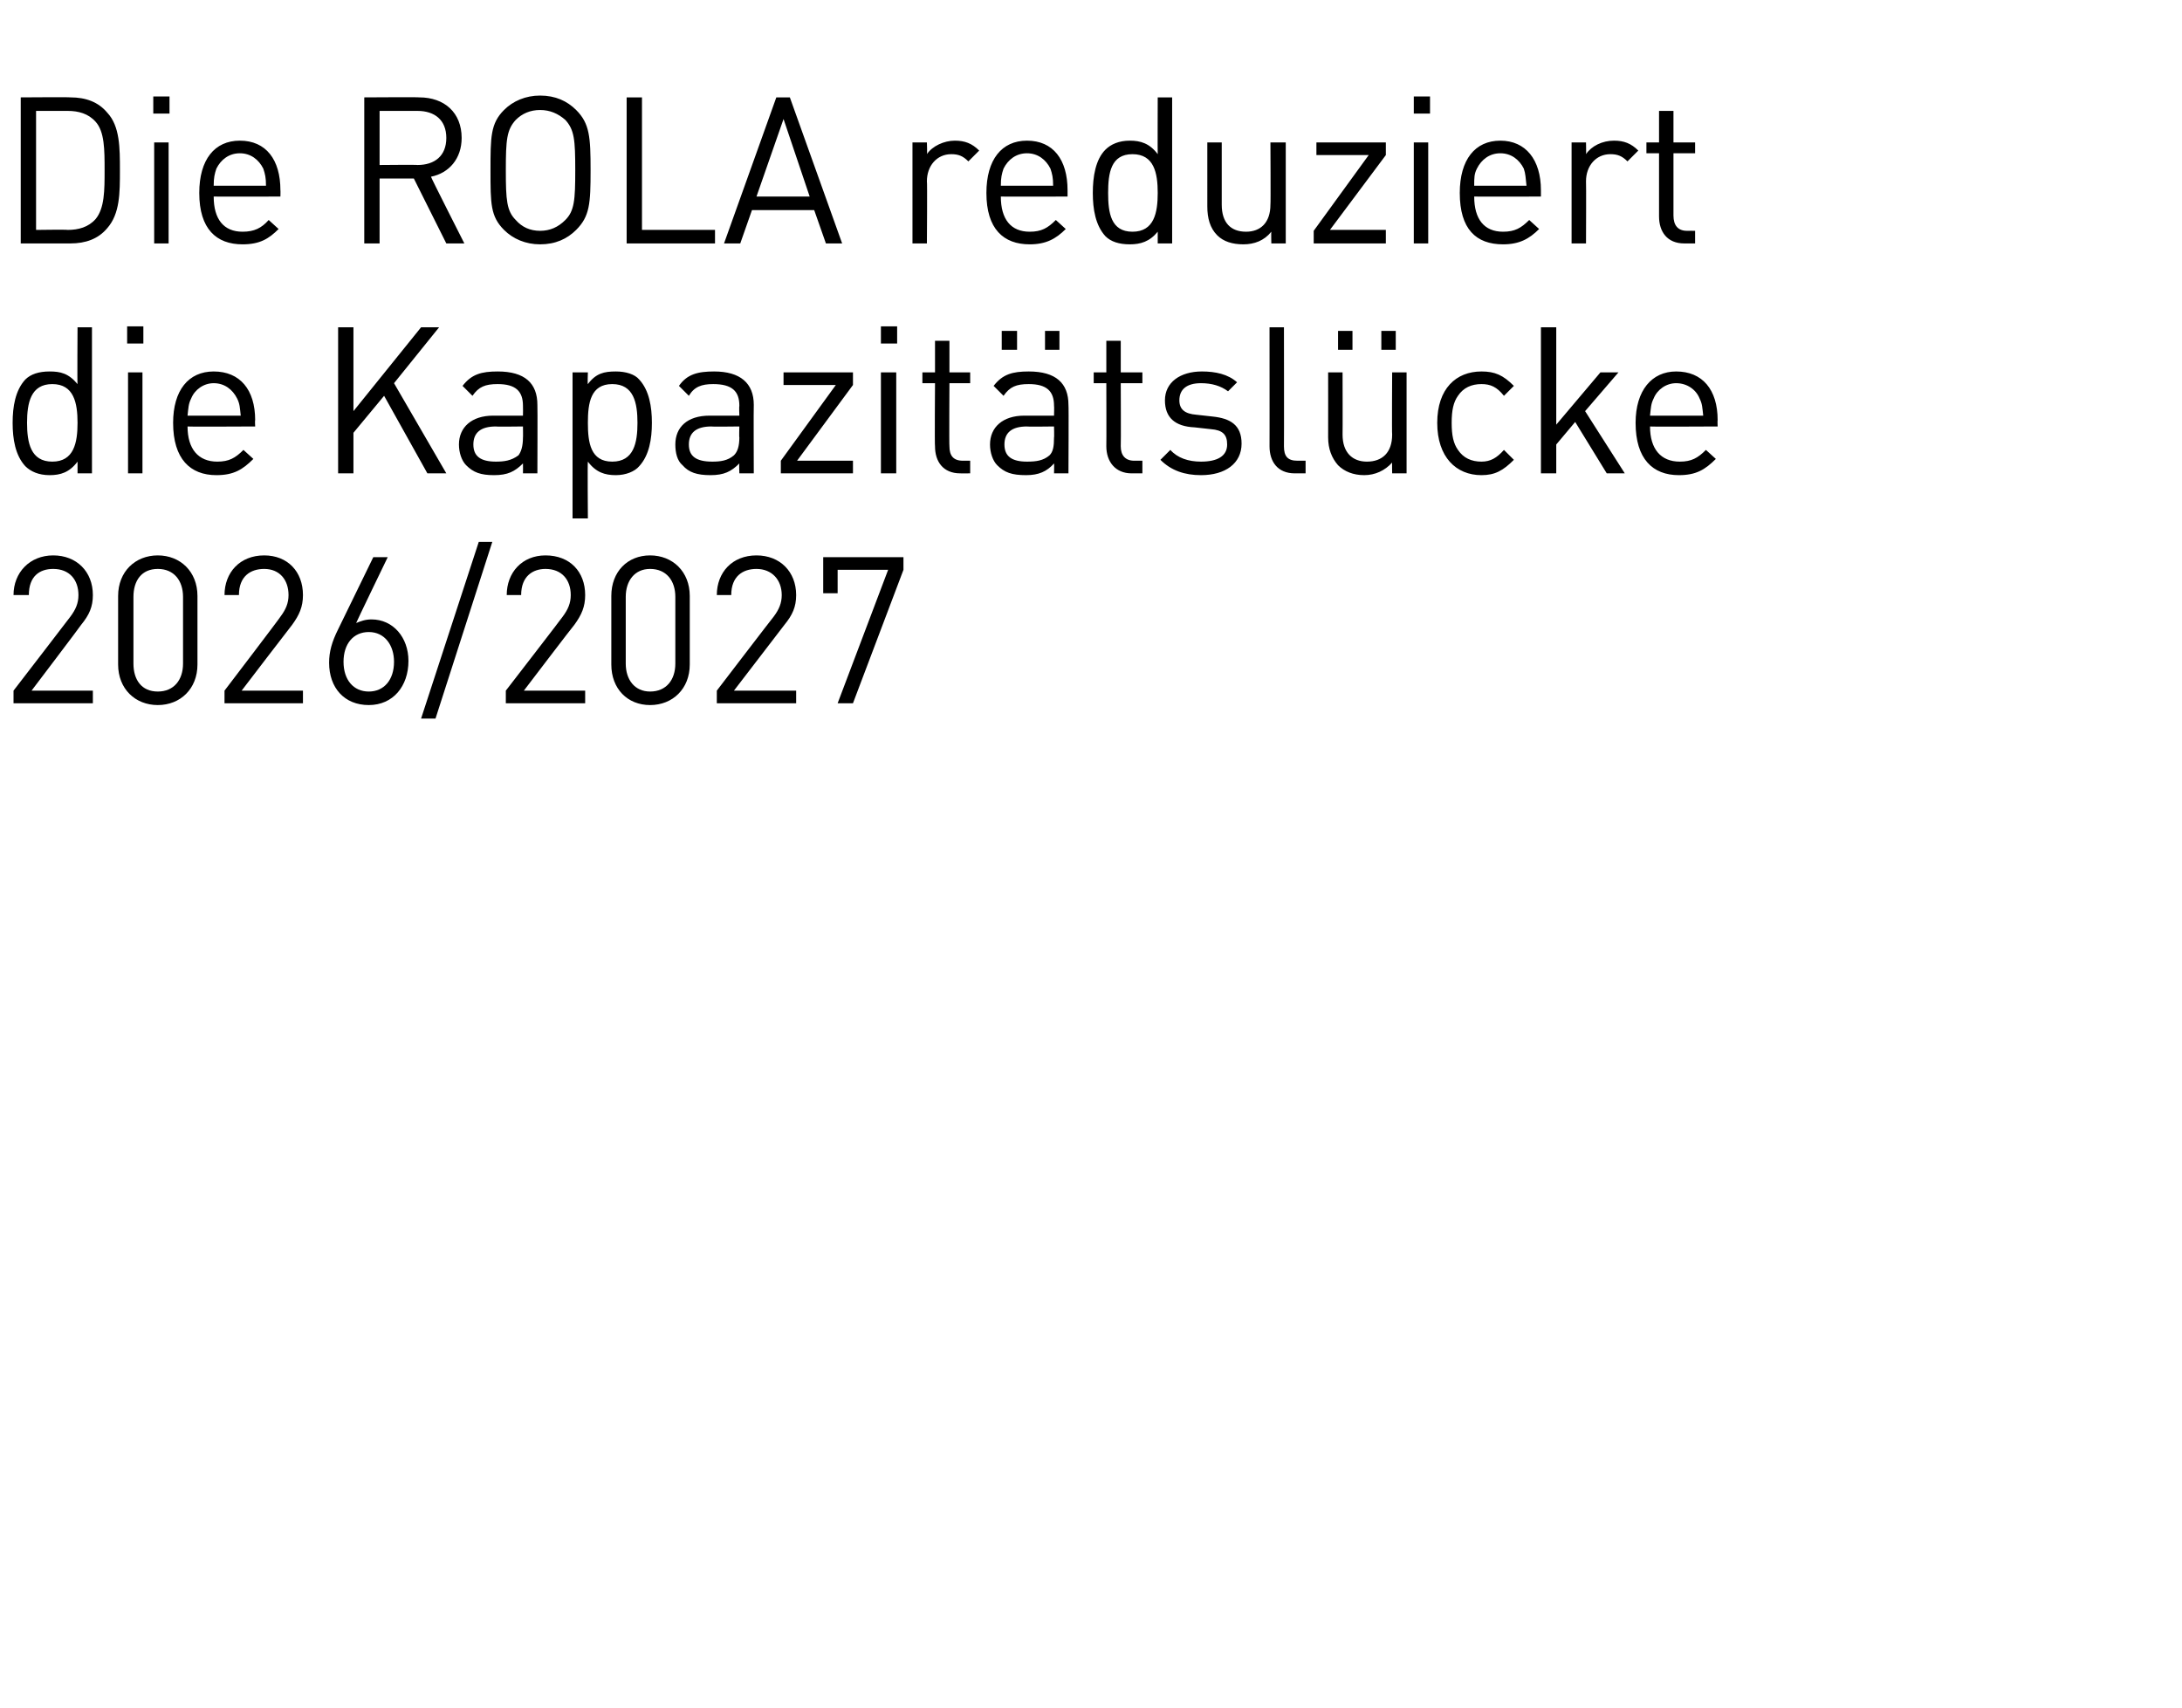<?xml version="1.0" standalone="no"?><!DOCTYPE svg PUBLIC "-//W3C//DTD SVG 1.1//EN" "http://www.w3.org/Graphics/SVG/1.1/DTD/svg11.dtd"><svg xmlns="http://www.w3.org/2000/svg" version="1.1" width="242px" height="189.4px" viewBox="0 -16 242 189.4" style="top:-16px"><desc>Die ROLA reduziert die Kapazit tsl cke 2026/2027</desc><defs/><g id="Polygon197163"><path d="m1.5 62v-1.4s6.3-8.18 6.3-8.2c.6-.8.9-1.5.9-2.4c0-1.7-1-2.9-2.8-2.9c-1.5 0-2.7.8-2.7 2.9H1.5c0-2.5 1.8-4.4 4.4-4.4c2.6 0 4.4 1.8 4.4 4.4c0 1.3-.4 2.2-1.3 3.3c.03.01-5.5 7.3-5.5 7.3h6.8v1.4H1.5zm16 .2c-2.5 0-4.4-1.8-4.4-4.5v-7.6c0-2.7 1.9-4.5 4.4-4.5c2.5 0 4.4 1.8 4.4 4.5v7.6c0 2.7-1.9 4.5-4.4 4.5zm2.8-12c0-1.8-1-3.1-2.8-3.1c-1.8 0-2.7 1.3-2.7 3.1v7.4c0 1.8.9 3.1 2.7 3.1c1.8 0 2.8-1.3 2.8-3.1v-7.4zM24.9 62v-1.4s6.24-8.18 6.2-8.2c.6-.8.9-1.5.9-2.4c0-1.7-1-2.9-2.7-2.9c-1.5 0-2.8.8-2.8 2.9h-1.6c0-2.5 1.7-4.4 4.4-4.4c2.6 0 4.3 1.8 4.3 4.4c0 1.3-.4 2.2-1.2 3.3c-.03.01-5.6 7.3-5.6 7.3h6.8v1.4h-8.7zm16 .2c-2.7 0-4.4-1.9-4.4-4.7c0-1.2.3-2.3 1-3.7l3.9-8h1.6s-3.52 7.28-3.5 7.3c.5-.2 1-.4 1.7-.4c2.4 0 4.1 2 4.1 4.6c0 2.8-1.7 4.9-4.4 4.9zm0-8.1c-1.7 0-2.8 1.3-2.8 3.3c0 2 1.1 3.3 2.8 3.3c1.7 0 2.8-1.3 2.8-3.3c0-1.8-1-3.3-2.8-3.3zm7.4 9.6h-1.6l6.4-19.6h1.5l-6.3 19.6zm7.8-1.7v-1.4s6.32-8.18 6.3-8.2c.6-.8.9-1.5.9-2.4c0-1.7-1-2.9-2.8-2.9c-1.4 0-2.7.8-2.7 2.9h-1.6c0-2.5 1.7-4.4 4.3-4.4c2.7 0 4.4 1.8 4.4 4.4c0 1.3-.4 2.2-1.2 3.3c-.05.01-5.6 7.3-5.6 7.3h6.8v1.4h-8.8zm16 .2c-2.5 0-4.3-1.8-4.3-4.5v-7.6c0-2.7 1.8-4.5 4.3-4.5c2.5 0 4.4 1.8 4.4 4.5v7.6c0 2.7-1.9 4.5-4.4 4.5zm2.8-12c0-1.8-1-3.1-2.8-3.1c-1.7 0-2.7 1.3-2.7 3.1v7.4c0 1.8 1 3.1 2.7 3.1c1.8 0 2.8-1.3 2.8-3.1v-7.4zM79.5 62v-1.4s6.26-8.18 6.3-8.2c.6-.8.9-1.5.9-2.4c0-1.7-1.1-2.9-2.8-2.9c-1.5 0-2.8.8-2.8 2.9h-1.6c0-2.5 1.7-4.4 4.4-4.4c2.6 0 4.4 1.8 4.4 4.4c0 1.3-.4 2.2-1.3 3.3l-5.6 7.3h6.9v1.4h-8.8zm15.1 0h-1.7l5.6-14.8h-5.6v2.6h-1.6v-4h8.9v1.4L94.6 62z" stroke="none" fill="#000"/></g><g id="Polygon197162"><path d="m8.6 36.5v-1.3c-.9 1.2-1.9 1.5-3.1 1.5c-1.2 0-2.1-.4-2.7-1c-1.1-1.2-1.4-3-1.4-4.8c0-1.8.3-3.6 1.4-4.8c.6-.6 1.5-.9 2.7-.9c1.2 0 2.1.2 3.1 1.4c-.04-.01 0-6.3 0-6.3h1.6v16.2H8.6zm-2.8-9.9c-2.4 0-2.8 2.1-2.8 4.3c0 2.2.4 4.3 2.8 4.3c2.4 0 2.8-2.1 2.8-4.3c0-2.2-.4-4.3-2.8-4.3zm8.4 9.9V25.3h1.6v11.2h-1.6zm-.1-14.4v-1.9h1.8v1.9h-1.8zm6.7 9.2c0 2.5 1.2 3.9 3.3 3.9c1.3 0 2-.4 2.9-1.3l1.1 1c-1.2 1.2-2.2 1.8-4.1 1.8c-2.9 0-4.8-1.8-4.8-5.8c0-3.6 1.7-5.7 4.5-5.7c2.9 0 4.6 2 4.6 5.4c-.04.01 0 .7 0 .7c0 0-7.46.04-7.5 0zm5.5-3.1c-.5-1-1.4-1.7-2.6-1.7c-1.1 0-2.1.7-2.5 1.7c-.3.6-.3 1-.4 1.9h5.9c-.1-.9-.1-1.3-.4-1.9zm21.1 8.3l-4.8-8.6l-3.4 4.1v4.5h-1.7V20.3h1.7v9.3l7.5-9.3h2l-5 6.2l5.8 10h-2.1zm10.6 0s.02-1.06 0-1.1c-.9.9-1.7 1.3-3.2 1.3c-1.5 0-2.3-.3-3.1-1.1c-.5-.5-.8-1.4-.8-2.3c0-1.9 1.4-3.2 3.8-3.2h3.3s.02-1.07 0-1.1c0-1.6-.8-2.4-2.8-2.4c-1.4 0-2.1.3-2.8 1.3l-1.1-1.1c1-1.3 2.1-1.6 3.9-1.6c3 0 4.4 1.3 4.4 3.7c.03-.01 0 7.6 0 7.6H58zm0-5.2s-3.04.04-3 0c-1.7 0-2.5.7-2.5 2c0 1.3.8 1.9 2.5 1.9c.9 0 1.7-.1 2.5-.7c.3-.4.5-1 .5-2c.02.04 0-1.2 0-1.2zm12.9 4.4c-.5.6-1.5 1-2.6 1c-1.2 0-2.2-.3-3.1-1.5c-.05-.01 0 6.3 0 6.3h-1.7V25.3h1.7s-.05 1.31 0 1.3c.9-1.2 1.8-1.4 3.1-1.4c1.1 0 2.1.3 2.6.9c1.1 1.2 1.4 3 1.4 4.8c0 1.8-.3 3.6-1.4 4.8zm-3-9.1c-2.4 0-2.7 2.1-2.7 4.3c0 2.2.3 4.3 2.7 4.3c2.4 0 2.8-2.1 2.8-4.3c0-2.2-.4-4.3-2.8-4.3zM82 36.5s-.04-1.06 0-1.1c-.9.9-1.7 1.3-3.2 1.3c-1.5 0-2.4-.3-3.1-1.1c-.6-.5-.8-1.4-.8-2.3c0-1.9 1.3-3.2 3.8-3.2h3.3s-.04-1.07 0-1.1c0-1.6-.8-2.4-2.9-2.4c-1.3 0-2.1.3-2.7 1.3l-1.1-1.1c.9-1.3 2.1-1.6 3.9-1.6c2.9 0 4.4 1.3 4.4 3.7c-.03-.01 0 7.6 0 7.6H82zm0-5.2s-3.1.04-3.1 0c-1.7 0-2.5.7-2.5 2c0 1.3.8 1.9 2.6 1.9c.9 0 1.7-.1 2.4-.7c.4-.4.6-1 .6-2c-.04.04 0-1.2 0-1.2zm4.6 5.2v-1.4l6.1-8.4h-5.8v-1.4h7.7v1.4l-6.2 8.4h6.2v1.4h-8zm11.1 0V25.3h1.7v11.2h-1.7zm0-14.4v-1.9h1.8v1.9h-1.8zm8.8 14.4c-1.9 0-2.8-1.3-2.8-3c-.05 0 0-7 0-7h-1.4v-1.2h1.4v-3.5h1.6v3.5h2.3v1.2h-2.3s-.04 6.96 0 7c0 1 .4 1.6 1.5 1.6h.8v1.4s-1.13.01-1.1 0zm10.4 0s.03-1.06 0-1.1c-.8.9-1.7 1.3-3.1 1.3c-1.6 0-2.4-.3-3.2-1.1c-.5-.5-.8-1.4-.8-2.3c0-1.9 1.4-3.2 3.8-3.2h3.3s.03-1.07 0-1.1c0-1.6-.8-2.4-2.8-2.4c-1.4 0-2.1.3-2.8 1.3l-1.1-1.1c1-1.3 2.1-1.6 3.9-1.6c3 0 4.4 1.3 4.4 3.7c.04-.01 0 7.6 0 7.6h-1.6zm0-5.2s-3.03.04-3 0c-1.7 0-2.5.7-2.5 2c0 1.3.8 1.9 2.5 1.9c1 0 1.8-.1 2.5-.7c.4-.4.5-1 .5-2c.03.04 0-1.2 0-1.2zm-1-8.5v-2.1h1.6v2.1h-1.6zm-4.8 0v-2.1h1.7v2.1h-1.7zm14.4 13.7c-1.8 0-2.8-1.3-2.8-3c.02 0 0-7 0-7h-1.4v-1.2h1.4v-3.5h1.6v3.5h2.4v1.2h-2.4s.03 6.96 0 7c0 1 .5 1.6 1.5 1.6h.9v1.4h-1.2zm7.7.2c-1.8 0-3.3-.5-4.5-1.7l1.1-1.1c.8.9 2 1.3 3.4 1.3c1.8 0 2.9-.6 2.9-1.9c0-1.1-.5-1.6-1.8-1.7l-1.8-.2c-2.2-.1-3.3-1.1-3.3-3c0-2 1.7-3.2 4.1-3.2c1.5 0 2.9.3 3.9 1.2l-1 1c-.8-.6-1.8-.9-3-.9c-1.6 0-2.4.7-2.4 1.9c0 1 .6 1.5 1.9 1.6l1.8.2c1.9.2 3.2.9 3.2 3c0 2.2-1.8 3.5-4.5 3.5zm10.4-.2c-1.9 0-2.8-1.3-2.8-3c.01.03 0-13.2 0-13.2h1.6s.02 13.16 0 13.2c0 1.1.4 1.6 1.5 1.6h.9v1.4h-1.2zm10.8 0s-.02-1.24 0-1.2c-.8.9-1.9 1.4-3.1 1.4c-1.2 0-2.2-.4-2.9-1.1c-.7-.8-1.1-1.8-1.1-3.1c.01-.05 0-7.2 0-7.2h1.6s.02 6.9 0 6.9c0 2 1.1 3 2.7 3c1.7 0 2.8-1 2.8-3c-.04 0 0-6.9 0-6.9h1.6v11.2h-1.6zm-1.2-13.7v-2.1h1.6v2.1h-1.6zm-4.8 0v-2.1h1.6v2.1h-1.6zm15.9 13.9c-2.8 0-4.9-2-4.9-5.8c0-3.8 2.1-5.7 4.9-5.7c1.5 0 2.4.4 3.6 1.6l-1.1 1.1c-.8-1-1.5-1.3-2.5-1.3c-1.1 0-2 .4-2.6 1.3c-.5.7-.7 1.6-.7 3c0 1.4.2 2.3.7 3c.6.9 1.5 1.3 2.6 1.3c1 0 1.7-.4 2.5-1.3l1.1 1.1c-1.2 1.2-2.1 1.7-3.6 1.7zm13.9-.2l-3.5-5.7l-2.1 2.5v3.2h-1.7V20.3h1.7v10.8l4.9-5.8h2l-3.7 4.3l4.4 6.9h-2zm4.8-5.2c0 2.5 1.2 3.9 3.3 3.9c1.3 0 2-.4 2.9-1.3l1.1 1c-1.2 1.2-2.2 1.8-4.1 1.8c-2.9 0-4.8-1.8-4.8-5.8c0-3.6 1.8-5.7 4.5-5.7c2.9 0 4.6 2 4.6 5.4c-.03.01 0 .7 0 .7c0 0-7.46.04-7.5 0zm5.5-3.1c-.4-1-1.4-1.7-2.6-1.7c-1.1 0-2.1.7-2.5 1.7c-.3.6-.3 1-.4 1.9h5.9c-.1-.9-.1-1.3-.4-1.9z" stroke="none" fill="#000"/></g><g id="Polygon197161"><path d="m11.9 9.3c-1 1.2-2.4 1.7-4.1 1.7H2.3V-5.2s5.46-.04 5.5 0c1.7 0 3.1.5 4.1 1.7C13.3-2 13.3.4 13.3 2.9c0 2.5 0 4.8-1.4 6.4zM10.6-2.5c-.8-.9-1.9-1.2-3.1-1.2H4V9.5s3.47-.05 3.5 0c1.2 0 2.3-.3 3.1-1.2c1-1.2 1-3.2 1-5.4c0-2.3 0-4.3-1-5.4zM17.1 11V-.2h1.6V11h-1.6zM17-3.4v-1.9h1.8v1.9H17zm6.7 9.2c0 2.5 1.1 3.9 3.2 3.9c1.3 0 2.1-.4 2.9-1.3l1.1 1c-1.1 1.1-2.1 1.7-4 1.7c-2.9 0-4.8-1.7-4.8-5.7c0-3.7 1.7-5.8 4.5-5.8c2.9 0 4.5 2.1 4.5 5.5c.02-.01 0 .7 0 .7c0 0-7.4.02-7.4 0zm5.5-3.1c-.5-1-1.4-1.7-2.6-1.7c-1.2 0-2.1.7-2.6 1.7c-.2.6-.3 1-.3 1.9h5.8c0-.9-.1-1.3-.3-1.9zM49.5 11l-3.6-7.2h-3.8v7.2h-1.7V-5.2s6.1-.04 6.1 0c2.8 0 4.7 1.7 4.7 4.5c0 2.3-1.4 3.9-3.4 4.3c-.04.03 3.7 7.4 3.7 7.4h-2zM46.3-3.7h-4.2v6s4.25-.04 4.2 0c1.9 0 3.2-1 3.2-3c0-2-1.3-3-3.2-3zM63.9 9.5c-1 1-2.3 1.6-4 1.6c-1.6 0-3-.6-4-1.6c-1.5-1.5-1.5-2.9-1.5-6.6c0-3.7 0-5.2 1.5-6.7c1-1 2.4-1.6 4-1.6c1.7 0 3 .6 4 1.6c1.5 1.5 1.6 3 1.6 6.7c0 3.7-.1 5.1-1.6 6.6zM62.7-2.7c-.8-.7-1.7-1.1-2.8-1.1c-1.1 0-2 .4-2.7 1.1c-1 1.1-1.1 2.2-1.1 5.6c0 3.3.1 4.5 1.1 5.5c.7.8 1.6 1.2 2.7 1.2c1.1 0 2-.4 2.8-1.2c1-1 1.1-2.2 1.1-5.5c0-3.4-.1-4.5-1.1-5.6zM69.5 11V-5.2h1.7V9.5h8.1v1.5h-9.8zm22.1 0l-1.3-3.7h-6.9L82.1 11h-1.8l5.8-16.2h1.5L93.4 11h-1.8zM86.9-2.8l-3 8.6h5.9l-2.9-8.6zm20.5 4.7c-.6-.6-1.1-.8-1.9-.8c-1.6 0-2.7 1.3-2.7 3c.05.01 0 6.9 0 6.9h-1.6V-.2h1.6s.05 1.35 0 1.3c.6-.9 1.9-1.5 3.1-1.5c1.1 0 1.9.3 2.7 1.1l-1.2 1.2zm3.6 3.9c0 2.5 1.1 3.9 3.2 3.9c1.3 0 2-.4 2.9-1.3l1.1 1c-1.1 1.1-2.2 1.7-4 1.7c-2.9 0-4.8-1.7-4.8-5.7c0-3.7 1.7-5.8 4.5-5.8c2.9 0 4.5 2.1 4.5 5.5v.7s-7.42.02-7.4 0zm5.5-3.1c-.5-1-1.4-1.7-2.6-1.7c-1.2 0-2.1.7-2.6 1.7c-.2.6-.3 1-.3 1.9h5.8c0-.9-.1-1.3-.3-1.9zm11.9 8.3V9.7c-.9 1.1-1.9 1.4-3.1 1.4c-1.2 0-2.1-.3-2.7-.9c-1.1-1.2-1.4-3-1.4-4.8c0-1.8.3-3.7 1.4-4.8c.6-.6 1.5-1 2.7-1c1.2 0 2.2.3 3.1 1.5c-.02-.02 0-6.3 0-6.3h1.6V11h-1.6zm-2.8-9.9c-2.4 0-2.7 2.1-2.7 4.3c0 2.2.3 4.3 2.7 4.3c2.4 0 2.8-2.1 2.8-4.3c0-2.2-.4-4.3-2.8-4.3zM141 11s-.03-1.25 0-1.3c-.8 1-1.9 1.4-3.1 1.4c-1.2 0-2.2-.3-2.9-1c-.8-.8-1.1-1.9-1.1-3.2V-.2h1.6v6.9c0 2 1 3 2.7 3c1.6 0 2.7-1 2.7-3c.04-.01 0-6.9 0-6.9h1.7V11H141zm4.7 0V9.6l6.1-8.4H146V-.2h7.7v1.4l-6.2 8.3h6.2v1.5h-8zm11.1 0V-.2h1.6V11h-1.6zm0-14.4v-1.9h1.8v1.9h-1.8zm6.7 9.2c0 2.5 1.1 3.9 3.2 3.9c1.3 0 2-.4 2.9-1.3l1.1 1c-1.1 1.1-2.2 1.7-4 1.7c-3 0-4.8-1.7-4.8-5.7c0-3.7 1.7-5.8 4.5-5.8c2.8 0 4.5 2.1 4.5 5.5v.7s-7.42.02-7.4 0zm5.5-3.1c-.5-1-1.4-1.7-2.6-1.7c-1.2 0-2.1.7-2.6 1.7c-.3.6-.3 1-.3 1.9h5.8c-.1-.9-.1-1.3-.3-1.9zm11.5-.8c-.6-.6-1.1-.8-1.9-.8c-1.6 0-2.7 1.3-2.7 3c.03.01 0 6.9 0 6.9h-1.6V-.2h1.6s.03 1.35 0 1.3c.6-.9 1.8-1.5 3.1-1.5c1.1 0 1.9.3 2.7 1.1l-1.2 1.2zm6.3 9.1c-1.9 0-2.8-1.3-2.8-3v-7h-1.4V-.2h1.4v-3.5h1.6v3.5h2.4v1.2h-2.4v6.9c0 1.1.5 1.7 1.5 1.7c.01-.01.9 0 .9 0v1.4h-1.2z" stroke="none" fill="#000"/></g></svg>